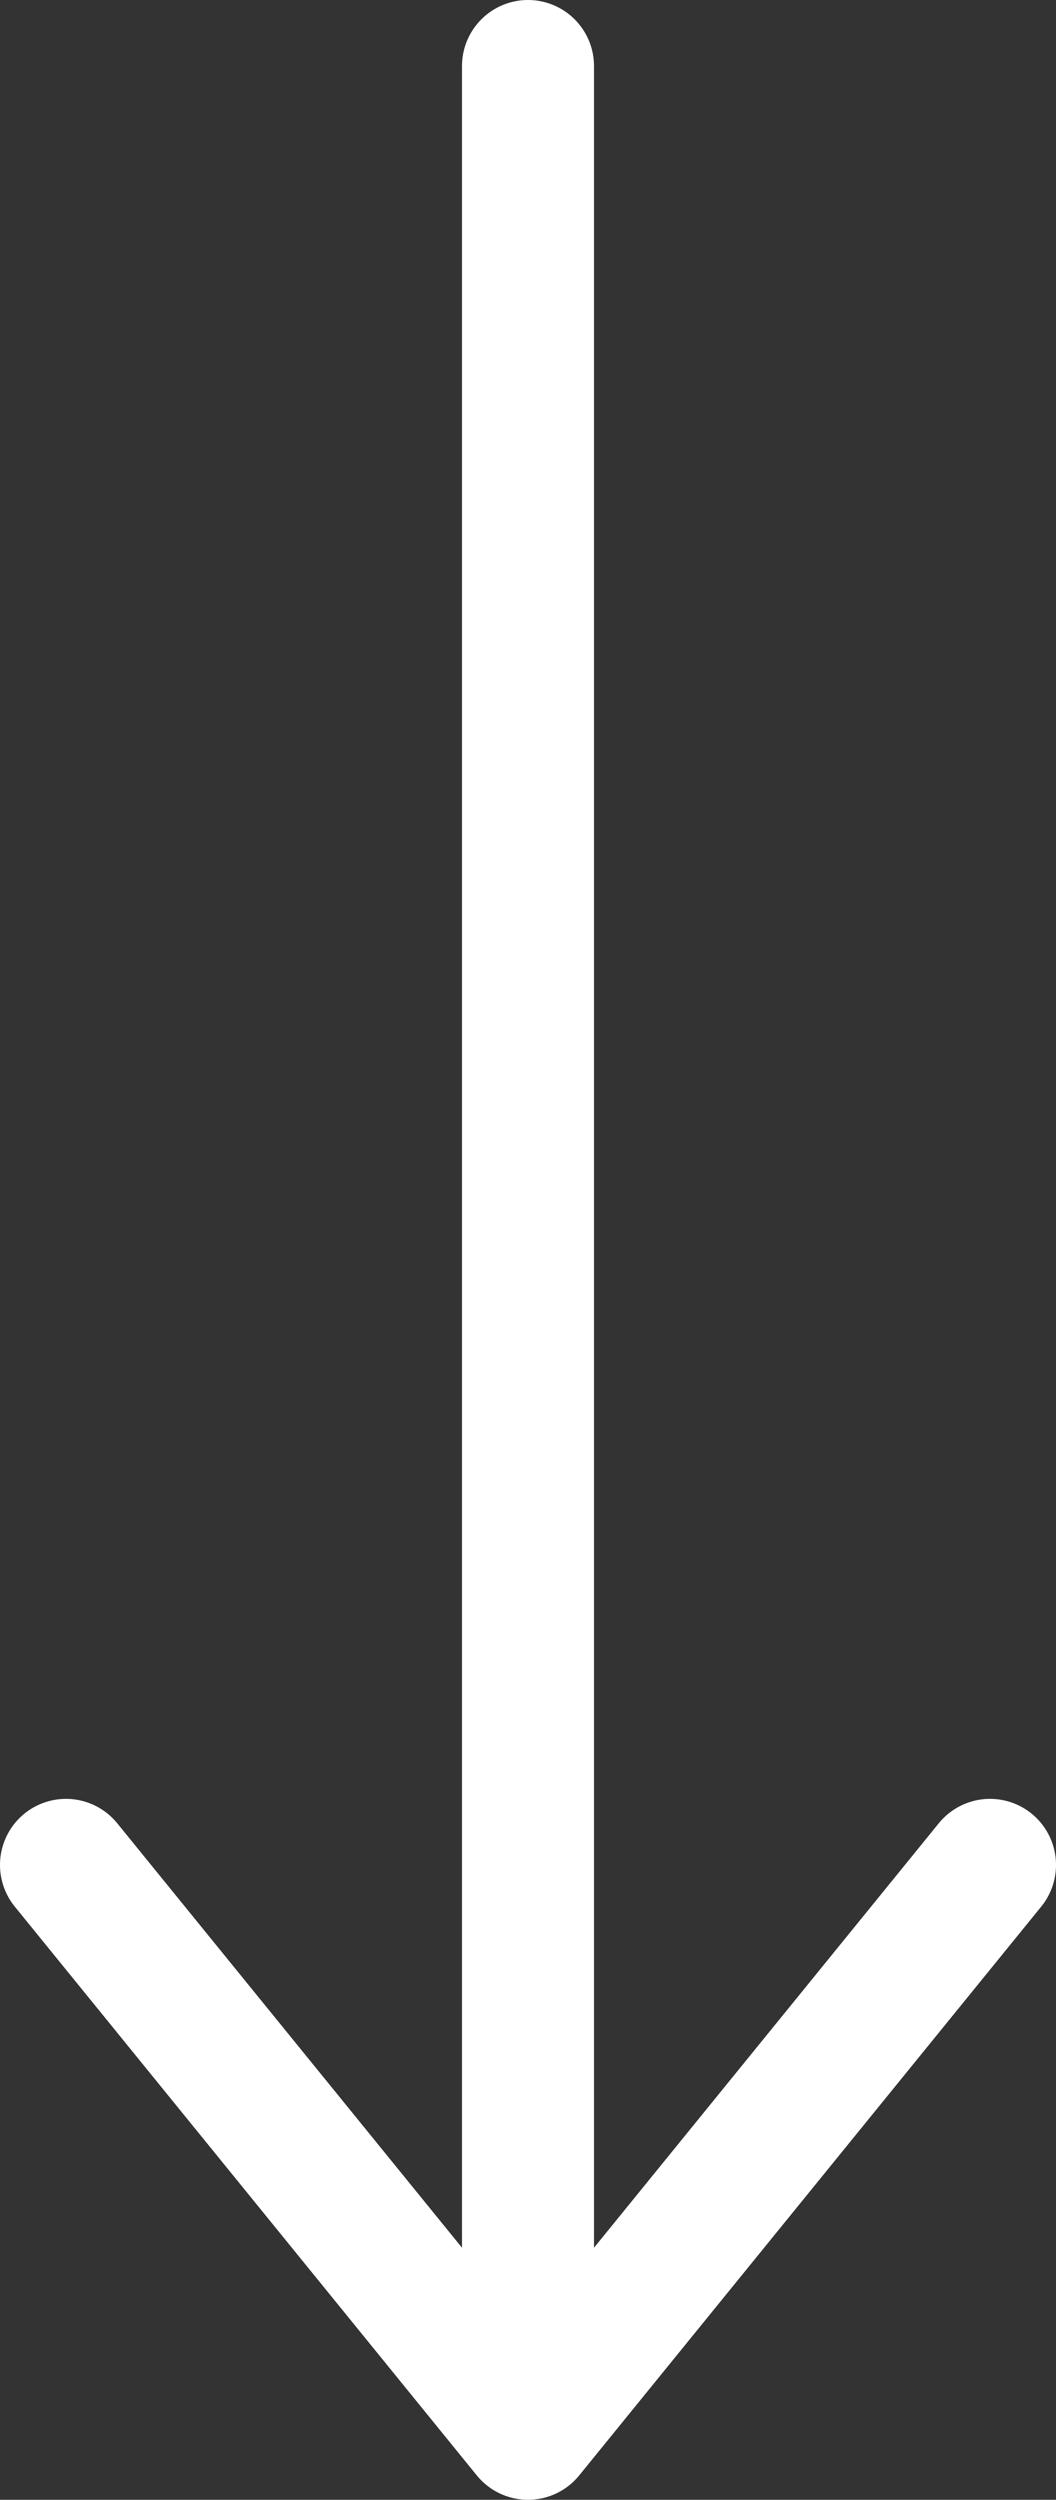 <svg xmlns="http://www.w3.org/2000/svg" viewBox="0 0 16 37.84">
  <rect x="0" y="0" width="16" height="37.84" fill="#333333" stroke="none"/>
  <defs>
    <style>
      .cls-1{fill:none;stroke:#fff;stroke-linecap:round;stroke-linejoin:round;stroke-width:2px}
    </style>
  </defs>
  <g id="Livello_2" data-name="Livello 2">
    <g id="Livello_1-2" data-name="Livello 1">
      <path class="cls-1" d="M8 1v35.84M15 28.23l-7 8.61-7-8.61"/>
    </g>
  </g>
</svg>
